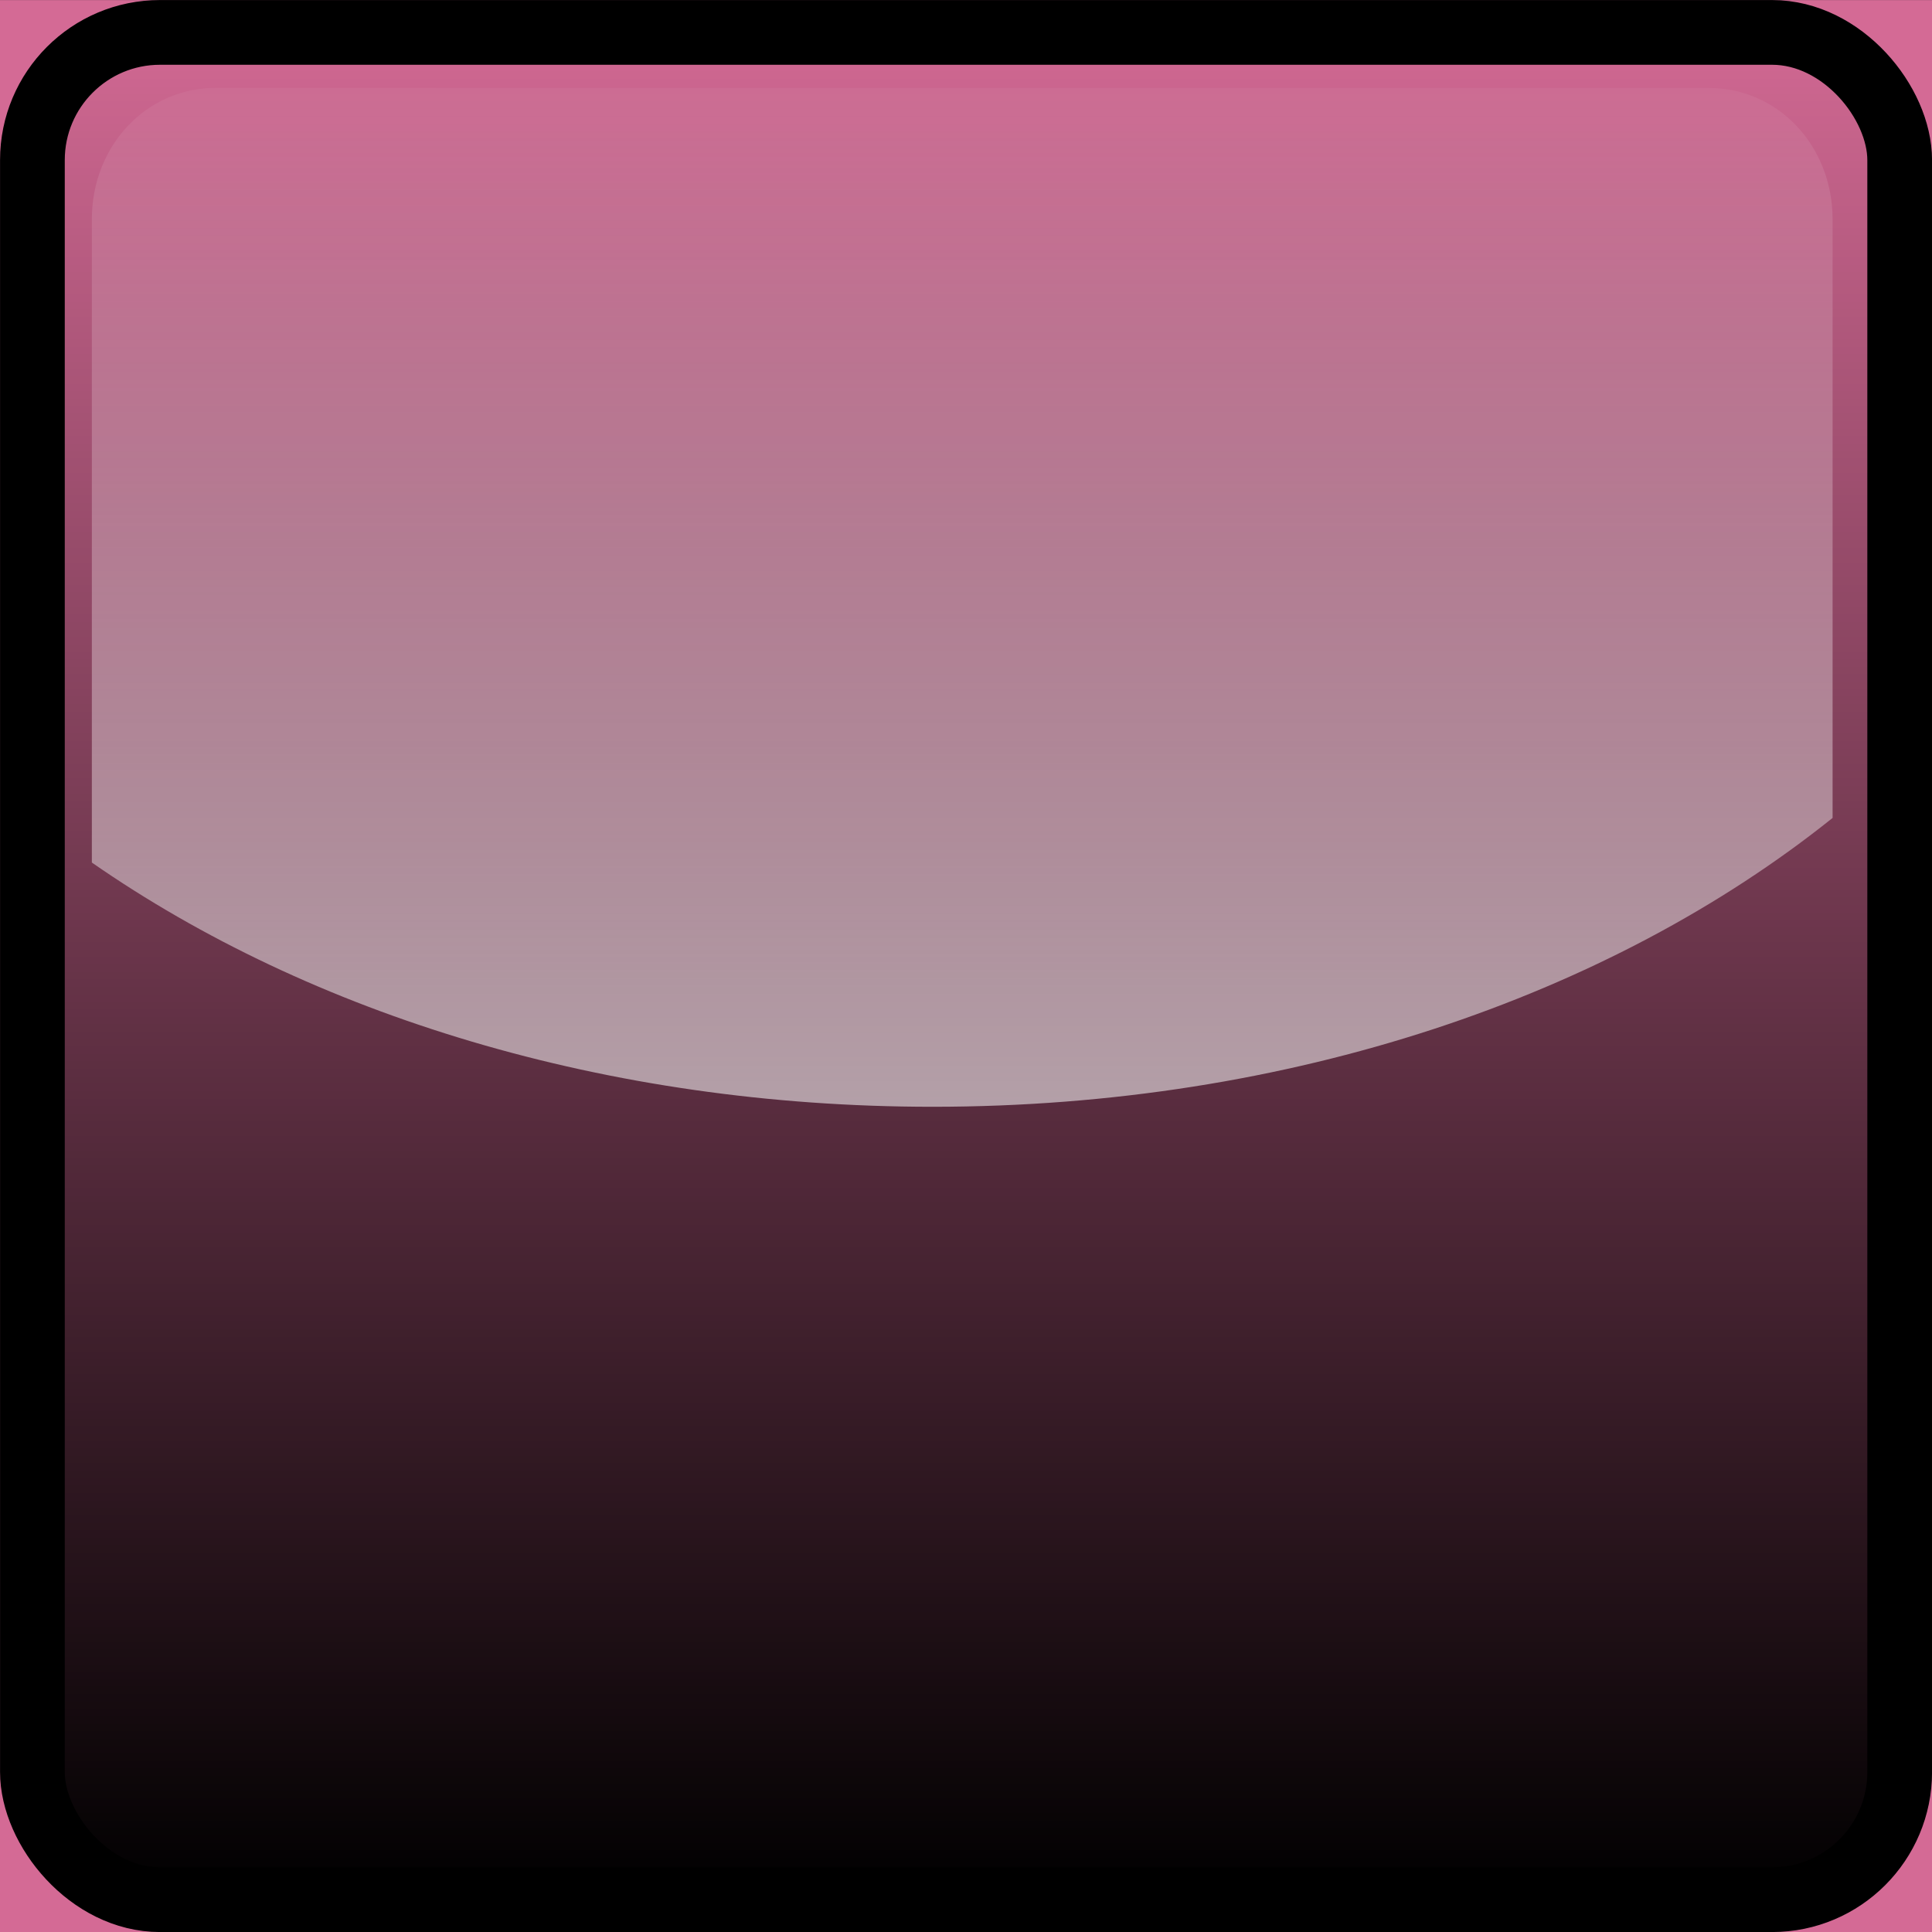 <?xml version="1.0" encoding="UTF-8" standalone="no"?>
<!-- Created with Inkscape (http://www.inkscape.org/) -->

<svg
   xmlns:dc="http://purl.org/dc/elements/1.1/"
   xmlns:cc="http://creativecommons.org/ns#"
   xmlns:rdf="http://www.w3.org/1999/02/22-rdf-syntax-ns#"
   xmlns:svg="http://www.w3.org/2000/svg"
   xmlns="http://www.w3.org/2000/svg"
   xmlns:xlink="http://www.w3.org/1999/xlink"
   xmlns:sodipodi="http://sodipodi.sourceforge.net/DTD/sodipodi-0.dtd"
   xmlns:inkscape="http://www.inkscape.org/namespaces/inkscape"
   width="22"
   height="22"
   viewBox="0 0 22 22"
   version="1.1"
   id="svg2780"
   inkscape:version="0.92.4 (unknown)"
   sodipodi:docname="mask_scale_uphi.svg">
  <rect x="0" y="0" width="22" height="22" fill="#333333" stroke="none"/>
  <title
     id="title865">Buttons for Cinelerra Mask Tool</title>
  <defs
     id="defs2774">
    <inkscape:path-effect
       effect="bspline"
       id="path-effect3001"
       is_visible="true"
       weight="33.333"
       steps="2"
       helper_size="0"
       apply_no_weight="true"
       apply_with_weight="true"
       only_selected="false" />
    <inkscape:path-effect
       effect="bspline"
       id="path-effect2979"
       is_visible="true"
       weight="33.333"
       steps="2"
       helper_size="0"
       apply_no_weight="true"
       apply_with_weight="true"
       only_selected="false" />
    <inkscape:path-effect
       only_selected="false"
       apply_with_weight="true"
       apply_no_weight="true"
       helper_size="0"
       steps="2"
       weight="33.333"
       is_visible="true"
       id="path-effect2975"
       effect="bspline" />
    <inkscape:path-effect
       only_selected="false"
       apply_with_weight="true"
       apply_no_weight="true"
       helper_size="0"
       steps="2"
       weight="33.333"
       is_visible="true"
       id="path-effect3005"
       effect="bspline" />
    <inkscape:path-effect
       effect="bspline"
       id="path-effect2989"
       is_visible="true"
       weight="33.333"
       steps="2"
       helper_size="0"
       apply_no_weight="true"
       apply_with_weight="true"
       only_selected="false" />
    <linearGradient
       id="linearGradient3700-35">
      <stop
         style="stop-color:#0000ff;stop-opacity:1;"
         offset="0"
         id="stop3702-62" />
      <stop
         style="stop-color:#0000ff;stop-opacity:0;"
         offset="1"
         id="stop3704-9" />
    </linearGradient>
    <linearGradient
       inkscape:collect="always"
       xlink:href="#linearGradient3708"
       id="linearGradient2443"
       gradientUnits="userSpaceOnUse"
       gradientTransform="matrix(0.966,0,0,0.983,213.402,64.718)"
       x1="12"
       y1="23"
       x2="12"
       y2="1" />
    <linearGradient
       id="linearGradient3708"
       inkscape:collect="always">
      <stop
         id="stop3710"
         offset="0"
         style="stop-color:#000000;stop-opacity:1;" />
      <stop
         id="stop3712"
         offset="1"
         style="stop-color:#000000;stop-opacity:0;" />
    </linearGradient>
    <linearGradient
       inkscape:collect="always"
       xlink:href="#linearGradient3700"
       id="linearGradient2445"
       gradientUnits="userSpaceOnUse"
       gradientTransform="matrix(0.901,0,0,0.957,214.145,65.744)"
       x1="12"
       y1="24.066"
       x2="12"
       y2="-0.125" />
    <linearGradient
       id="linearGradient3700"
       inkscape:collect="always">
      <stop
         id="stop3702"
         offset="0"
         style="stop-color:#ffffff;stop-opacity:1;" />
      <stop
         id="stop3704"
         offset="1"
         style="stop-color:#ffffff;stop-opacity:0;" />
    </linearGradient>
  </defs>
  <sodipodi:namedview
     id="base"
     pagecolor="#ffffff"
     bordercolor="#666666"
     borderopacity="1.0"
     inkscape:pageopacity="0.0"
     inkscape:pageshadow="2"
     inkscape:zoom="18.985817"
     inkscape:cx="1.1808142"
     inkscape:cy="9.2740964"
     inkscape:document-units="px"
     inkscape:current-layer="layer1"
     showgrid="false"
     units="px"
     inkscape:pagecheckerboard="true"
     showborder="true"
     borderlayer="false"
     inkscape:window-width="1280"
     inkscape:window-height="751"
     inkscape:window-x="0"
     inkscape:window-y="25"
     inkscape:window-maximized="1"
     inkscape:showpageshadow="false" />
  <g
     inkscape:label="Layer 1"
     inkscape:groupmode="layer"
     id="layer1"
     transform="translate(0,-289.708)">
    <g
       style="display:inline"
       inkscape:export-ydpi="96"
       inkscape:export-xdpi="96"
       inkscape:export-filename="/home/charlie/Documents/Cinelerra_themes_MaskTool_LinearSmooth_SVG-PNG_btns/export-Pinklady_20190709/mask_scale_uphi.png"
       transform="translate(-214,184.008)"
       id="g2439">
      <rect
         y="105.701"
         x="214"
         height="22"
         width="22"
         id="rect2427"
         style="fill:#d46a95;fill-opacity:1;stroke:none;stroke-width:1" />
      <g
         id="g2437"
         transform="translate(0,40)">
        <g
           id="g2433">
          <rect
             rx="1.453"
             ry="1.454"
             y="65.701"
             x="214.369"
             height="21.631"
             width="21.263"
             id="rect2429"
             style="fill:url(#linearGradient2443);fill-opacity:1;stroke:none;stroke-width:1" />
          <path
             inkscape:connector-curvature="0"
             style="fill:url(#linearGradient2445);fill-opacity:1;stroke:none;stroke-width:1"
             d="m 216.454,66.701 c -0.788,0 -1.408,0.659 -1.408,1.495 v 7.326 c 2.489,1.729 5.857,2.781 9.573,2.781 4.071,0 7.714,-1.259 10.249,-3.289 v -6.817 c 0,-0.836 -0.62,-1.495 -1.408,-1.495 z"
             id="path2431" />
        </g>
        <rect
           ry="1.454"
           y="66.069"
           x="214.369"
           height="21.263"
           width="21.263"
           id="rect2435"
           style="fill:none;stroke:#000000;stroke-width:0.737;stroke-linejoin:round;stroke-miterlimit:4;stroke-dasharray:none;stroke-opacity:1"
           rx="1.453" />
      </g>
    </g>
  </g>
</svg>
